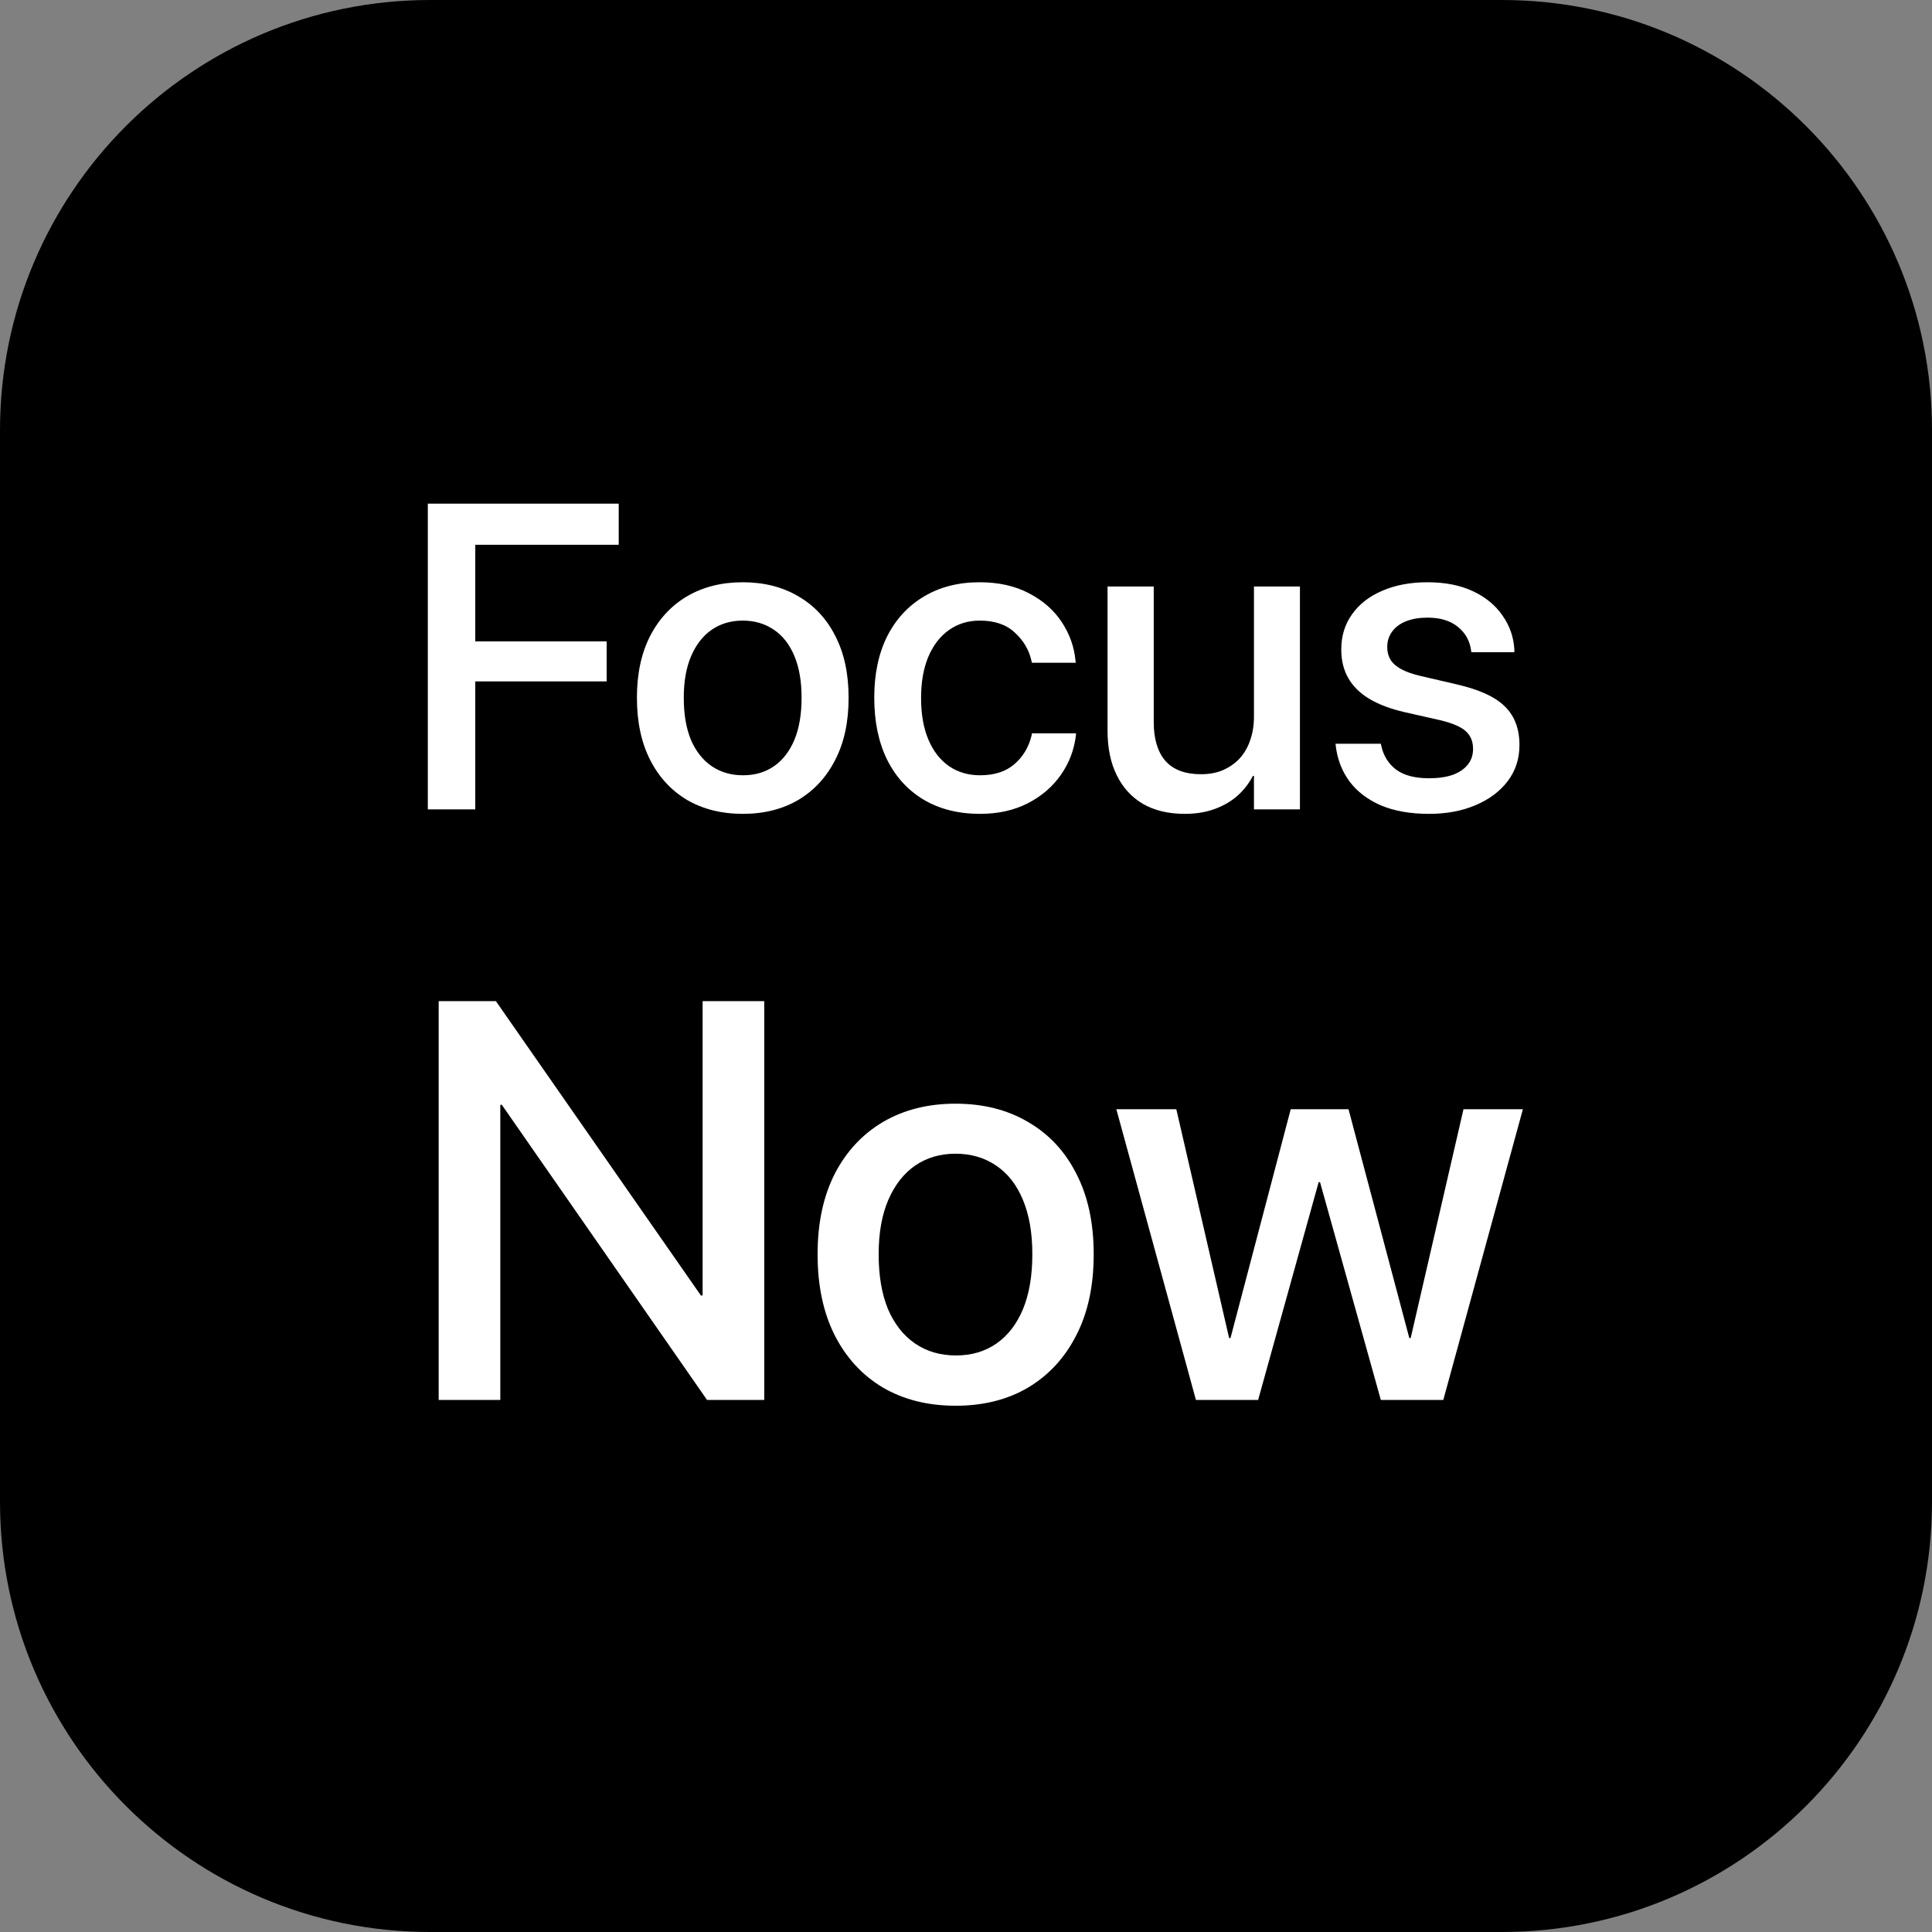 <svg width="64" height="64" viewBox="0 0 64 64" fill="none" xmlns="http://www.w3.org/2000/svg">
<rect x="0" y="0" width="64" height="64" fill="#808080" stroke="none"/>
<g clip-path="url(#clip0_345_139)">
<path d="M49.75 0H14.25C6.38 0 0 6.38 0 14.25V49.75C0 57.62 6.38 64 14.25 64H49.75C57.62 64 64 57.62 64 49.75V14.25C64 6.38 57.62 0 49.75 0Z" fill="black"/>
<path d="M14.172 26.812V16.684H20.496V18.046H15.744V21.246H20.096V22.573H15.744V26.812H14.172ZM24.609 26.96C23.902 26.96 23.285 26.805 22.756 26.497C22.232 26.183 21.825 25.741 21.535 25.17C21.244 24.595 21.099 23.911 21.099 23.12V23.106C21.099 22.32 21.244 21.642 21.535 21.071C21.829 20.5 22.239 20.06 22.763 19.751C23.292 19.442 23.905 19.288 24.602 19.288C25.304 19.288 25.917 19.442 26.441 19.751C26.97 20.055 27.379 20.493 27.669 21.064C27.964 21.635 28.111 22.316 28.111 23.106V23.12C28.111 23.916 27.964 24.599 27.669 25.17C27.379 25.741 26.972 26.183 26.448 26.497C25.924 26.805 25.311 26.96 24.609 26.96ZM24.616 25.682C25.009 25.682 25.351 25.582 25.641 25.381C25.931 25.179 26.155 24.889 26.315 24.51C26.474 24.127 26.553 23.663 26.553 23.12V23.106C26.553 22.568 26.474 22.11 26.315 21.731C26.155 21.347 25.928 21.057 25.634 20.86C25.339 20.659 24.995 20.558 24.602 20.558C24.214 20.558 23.872 20.659 23.577 20.86C23.287 21.061 23.06 21.352 22.896 21.731C22.733 22.11 22.651 22.568 22.651 23.106V23.12C22.651 23.663 22.73 24.127 22.889 24.51C23.053 24.889 23.282 25.179 23.577 25.381C23.872 25.582 24.218 25.682 24.616 25.682ZM32.463 26.96C31.747 26.96 31.125 26.803 30.596 26.49C30.072 26.176 29.667 25.732 29.382 25.156C29.101 24.58 28.961 23.9 28.961 23.113V23.106C28.961 22.325 29.104 21.649 29.389 21.078C29.679 20.507 30.086 20.067 30.61 19.758C31.134 19.445 31.747 19.288 32.449 19.288C33.081 19.288 33.626 19.41 34.085 19.653C34.548 19.892 34.911 20.21 35.173 20.608C35.435 21.005 35.587 21.436 35.629 21.899L35.636 21.955H34.183L34.169 21.892C34.089 21.532 33.907 21.221 33.621 20.959C33.341 20.692 32.952 20.558 32.456 20.558C32.068 20.558 31.726 20.664 31.431 20.874C31.141 21.08 30.914 21.375 30.751 21.759C30.591 22.142 30.512 22.596 30.512 23.12V23.128C30.512 23.666 30.594 24.127 30.758 24.51C30.921 24.889 31.148 25.179 31.439 25.381C31.733 25.582 32.077 25.682 32.47 25.682C32.938 25.682 33.315 25.561 33.6 25.317C33.89 25.069 34.082 24.747 34.176 24.349L34.183 24.293H35.643V24.342C35.587 24.833 35.418 25.278 35.138 25.675C34.861 26.069 34.494 26.382 34.035 26.616C33.582 26.845 33.058 26.96 32.463 26.96ZM39.244 26.96C38.706 26.96 38.245 26.85 37.861 26.63C37.482 26.405 37.192 26.087 36.991 25.675C36.789 25.264 36.689 24.775 36.689 24.208V19.428H38.219V23.921C38.219 24.477 38.348 24.906 38.605 25.205C38.867 25.5 39.26 25.647 39.784 25.647C40.056 25.647 40.297 25.603 40.507 25.514C40.722 25.42 40.907 25.292 41.062 25.128C41.216 24.959 41.333 24.758 41.413 24.524C41.497 24.286 41.539 24.024 41.539 23.738V19.428H43.062V26.812H41.539V25.703H41.504C41.377 25.947 41.209 26.164 40.998 26.356C40.788 26.543 40.535 26.691 40.24 26.798C39.95 26.906 39.618 26.96 39.244 26.96ZM47.337 26.96C46.719 26.96 46.188 26.866 45.743 26.679C45.303 26.487 44.957 26.223 44.704 25.886C44.452 25.544 44.3 25.149 44.248 24.7L44.241 24.637H45.743L45.757 24.707C45.832 25.044 45.998 25.308 46.256 25.5C46.513 25.687 46.873 25.781 47.337 25.781C47.645 25.781 47.907 25.743 48.123 25.668C48.338 25.589 48.504 25.477 48.621 25.331C48.738 25.186 48.797 25.013 48.797 24.812V24.805C48.797 24.566 48.719 24.375 48.565 24.23C48.41 24.084 48.134 23.963 47.737 23.864L46.529 23.591C46.062 23.483 45.671 23.336 45.357 23.148C45.048 22.961 44.817 22.732 44.662 22.461C44.508 22.189 44.431 21.876 44.431 21.52V21.513C44.431 21.069 44.55 20.68 44.789 20.348C45.027 20.011 45.362 19.751 45.792 19.569C46.223 19.382 46.721 19.288 47.288 19.288C47.868 19.288 48.368 19.386 48.79 19.583C49.211 19.779 49.538 20.049 49.772 20.39C50.011 20.727 50.142 21.104 50.165 21.52V21.604H48.74L48.733 21.555C48.691 21.232 48.546 20.97 48.298 20.769C48.05 20.563 47.713 20.46 47.288 20.46C47.016 20.46 46.78 20.5 46.579 20.579C46.377 20.659 46.223 20.774 46.115 20.924C46.008 21.069 45.954 21.239 45.954 21.436V21.443C45.954 21.593 45.989 21.728 46.059 21.85C46.134 21.972 46.253 22.077 46.417 22.166C46.581 22.255 46.791 22.33 47.049 22.39L48.256 22.671C49.01 22.844 49.543 23.09 49.856 23.408C50.175 23.722 50.334 24.145 50.334 24.679V24.686C50.334 25.135 50.205 25.53 49.948 25.872C49.69 26.213 49.335 26.48 48.881 26.672C48.432 26.864 47.917 26.96 47.337 26.96Z" fill="white"/>
<path d="M14.532 46.375V33.164H16.427L24.557 44.837L22.387 42.914H23.275V33.164H25.317V46.375H23.422L15.292 34.684L17.461 36.597H16.573V46.375H14.532ZM31.661 46.567C30.74 46.567 29.934 46.366 29.244 45.963C28.561 45.554 28.03 44.977 27.651 44.233C27.273 43.482 27.084 42.591 27.084 41.559V41.541C27.084 40.516 27.273 39.631 27.651 38.886C28.036 38.141 28.57 37.568 29.253 37.165C29.943 36.762 30.743 36.561 31.652 36.561C32.568 36.561 33.367 36.762 34.051 37.165C34.74 37.562 35.275 38.132 35.653 38.877C36.038 39.621 36.23 40.51 36.23 41.541V41.559C36.23 42.597 36.038 43.488 35.653 44.233C35.275 44.977 34.743 45.554 34.06 45.963C33.376 46.366 32.577 46.567 31.661 46.567ZM31.67 44.901C32.183 44.901 32.629 44.77 33.007 44.507C33.386 44.245 33.678 43.866 33.886 43.372C34.093 42.872 34.197 42.267 34.197 41.559V41.541C34.197 40.839 34.093 40.241 33.886 39.747C33.678 39.246 33.382 38.868 32.998 38.611C32.613 38.349 32.165 38.218 31.652 38.218C31.145 38.218 30.7 38.349 30.315 38.611C29.937 38.874 29.641 39.252 29.427 39.747C29.214 40.241 29.107 40.839 29.107 41.541V41.559C29.107 42.267 29.211 42.872 29.418 43.372C29.632 43.866 29.931 44.245 30.315 44.507C30.7 44.77 31.152 44.901 31.67 44.901ZM39.617 46.375L36.98 36.744H38.967L40.716 44.324H40.762L42.757 36.744H44.671L46.685 44.324H46.731L48.48 36.744H50.448L47.811 46.375H45.742L43.728 39.161H43.682L41.677 46.375H39.617Z" fill="white"/>
</g>
<defs>
<clipPath id="clip0_345_139">
<rect width="64" height="64" fill="white"/>
</clipPath>
</defs>
</svg>
